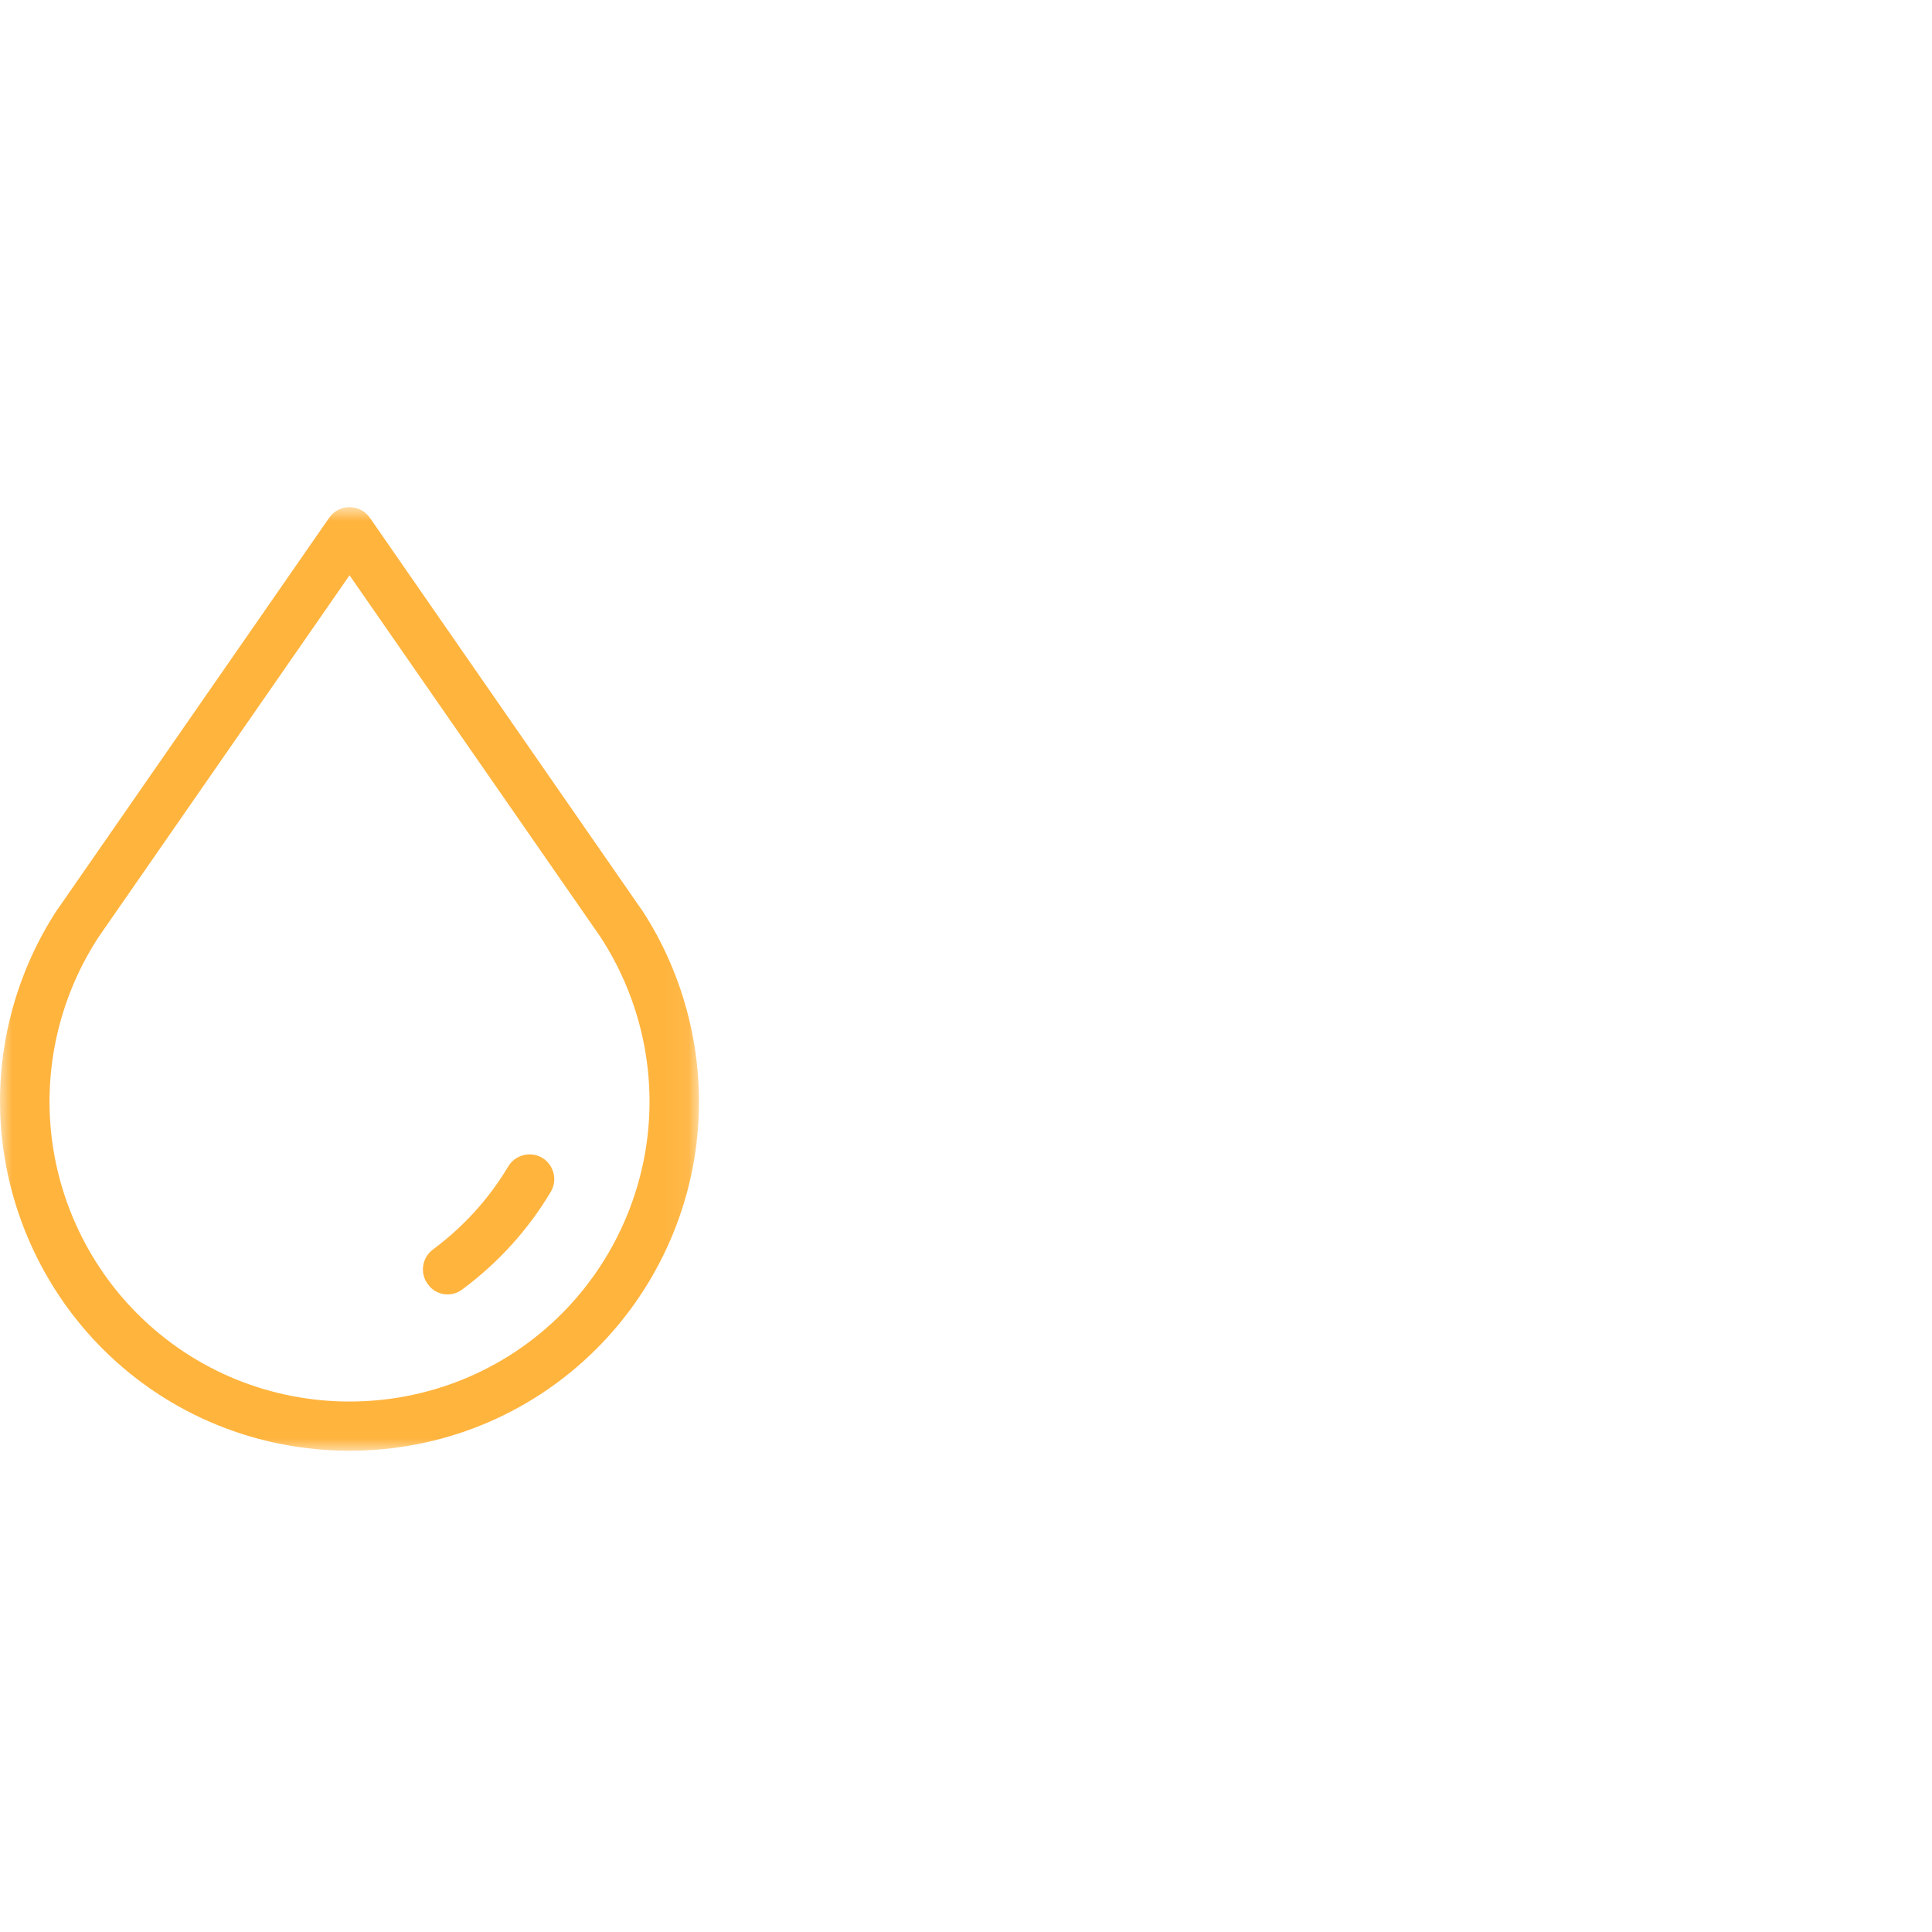 <?xml version="1.0" encoding="UTF-8"?> <svg xmlns="http://www.w3.org/2000/svg" xmlns:xlink="http://www.w3.org/1999/xlink" width="80px" height="80px" viewBox="0 0 80 80"><!-- Generator: Sketch 57 (83077) - https://sketch.com --><title>Icon/DDA Copy 4</title><desc>Created with Sketch.</desc><defs><polygon id="path-1" points="7.72517406e-05 0.928 28.942 0.928 28.942 39.999 7.72517406e-05 39.999"></polygon></defs><g id="Icon/DDA-Copy-4" stroke="none" stroke-width="1" fill="none" fill-rule="evenodd"><g id="Group-6" transform="translate(0, 19)"><g id="Group-3" transform="translate(0, 1.073)"><mask id="mask-2" fill="white"><use xlink:href="#path-1"></use></mask><g id="Clip-2"></g><path d="M4.238,35.769 C7.062,38.593 10.762,39.999 14.474,39.999 C18.184,39.999 21.886,38.593 24.708,35.769 C27.054,33.423 28.538,30.311 28.87,27.001 C29.204,23.701 28.384,20.349 26.56,17.577 C26.55,17.567 26.55,17.559 26.542,17.559 L15.318,1.371 C15.13,1.097 14.814,0.927 14.474,0.927 C14.132,0.927 13.824,1.089 13.628,1.371 L2.404,17.551 C2.396,17.559 2.396,17.567 2.388,17.567 C0.562,20.339 -0.266,23.691 0.076,26.993 C0.416,30.301 1.892,33.415 4.238,35.769 M4.094,18.711 L14.474,3.749 L24.854,18.711 C26.414,21.091 27.122,23.955 26.832,26.797 C26.542,29.637 25.272,32.307 23.258,34.327 C18.414,39.173 10.532,39.173 5.688,34.327 C3.676,32.315 2.404,29.637 2.114,26.797 C1.824,23.955 2.532,21.091 4.094,18.711" id="Fill-1" fill="#FFB43E" mask="url(#mask-2)"></path></g><path d="M18.533,34.599 C18.747,34.599 18.959,34.531 19.139,34.395 C20.623,33.295 21.859,31.937 22.807,30.351 C23.097,29.865 22.935,29.235 22.457,28.945 C21.971,28.655 21.339,28.817 21.049,29.293 C20.247,30.641 19.189,31.801 17.927,32.739 C17.475,33.073 17.373,33.721 17.715,34.173 C17.911,34.455 18.217,34.599 18.533,34.599" id="Fill-4" fill="#FFB43E"></path></g></g></svg> 
